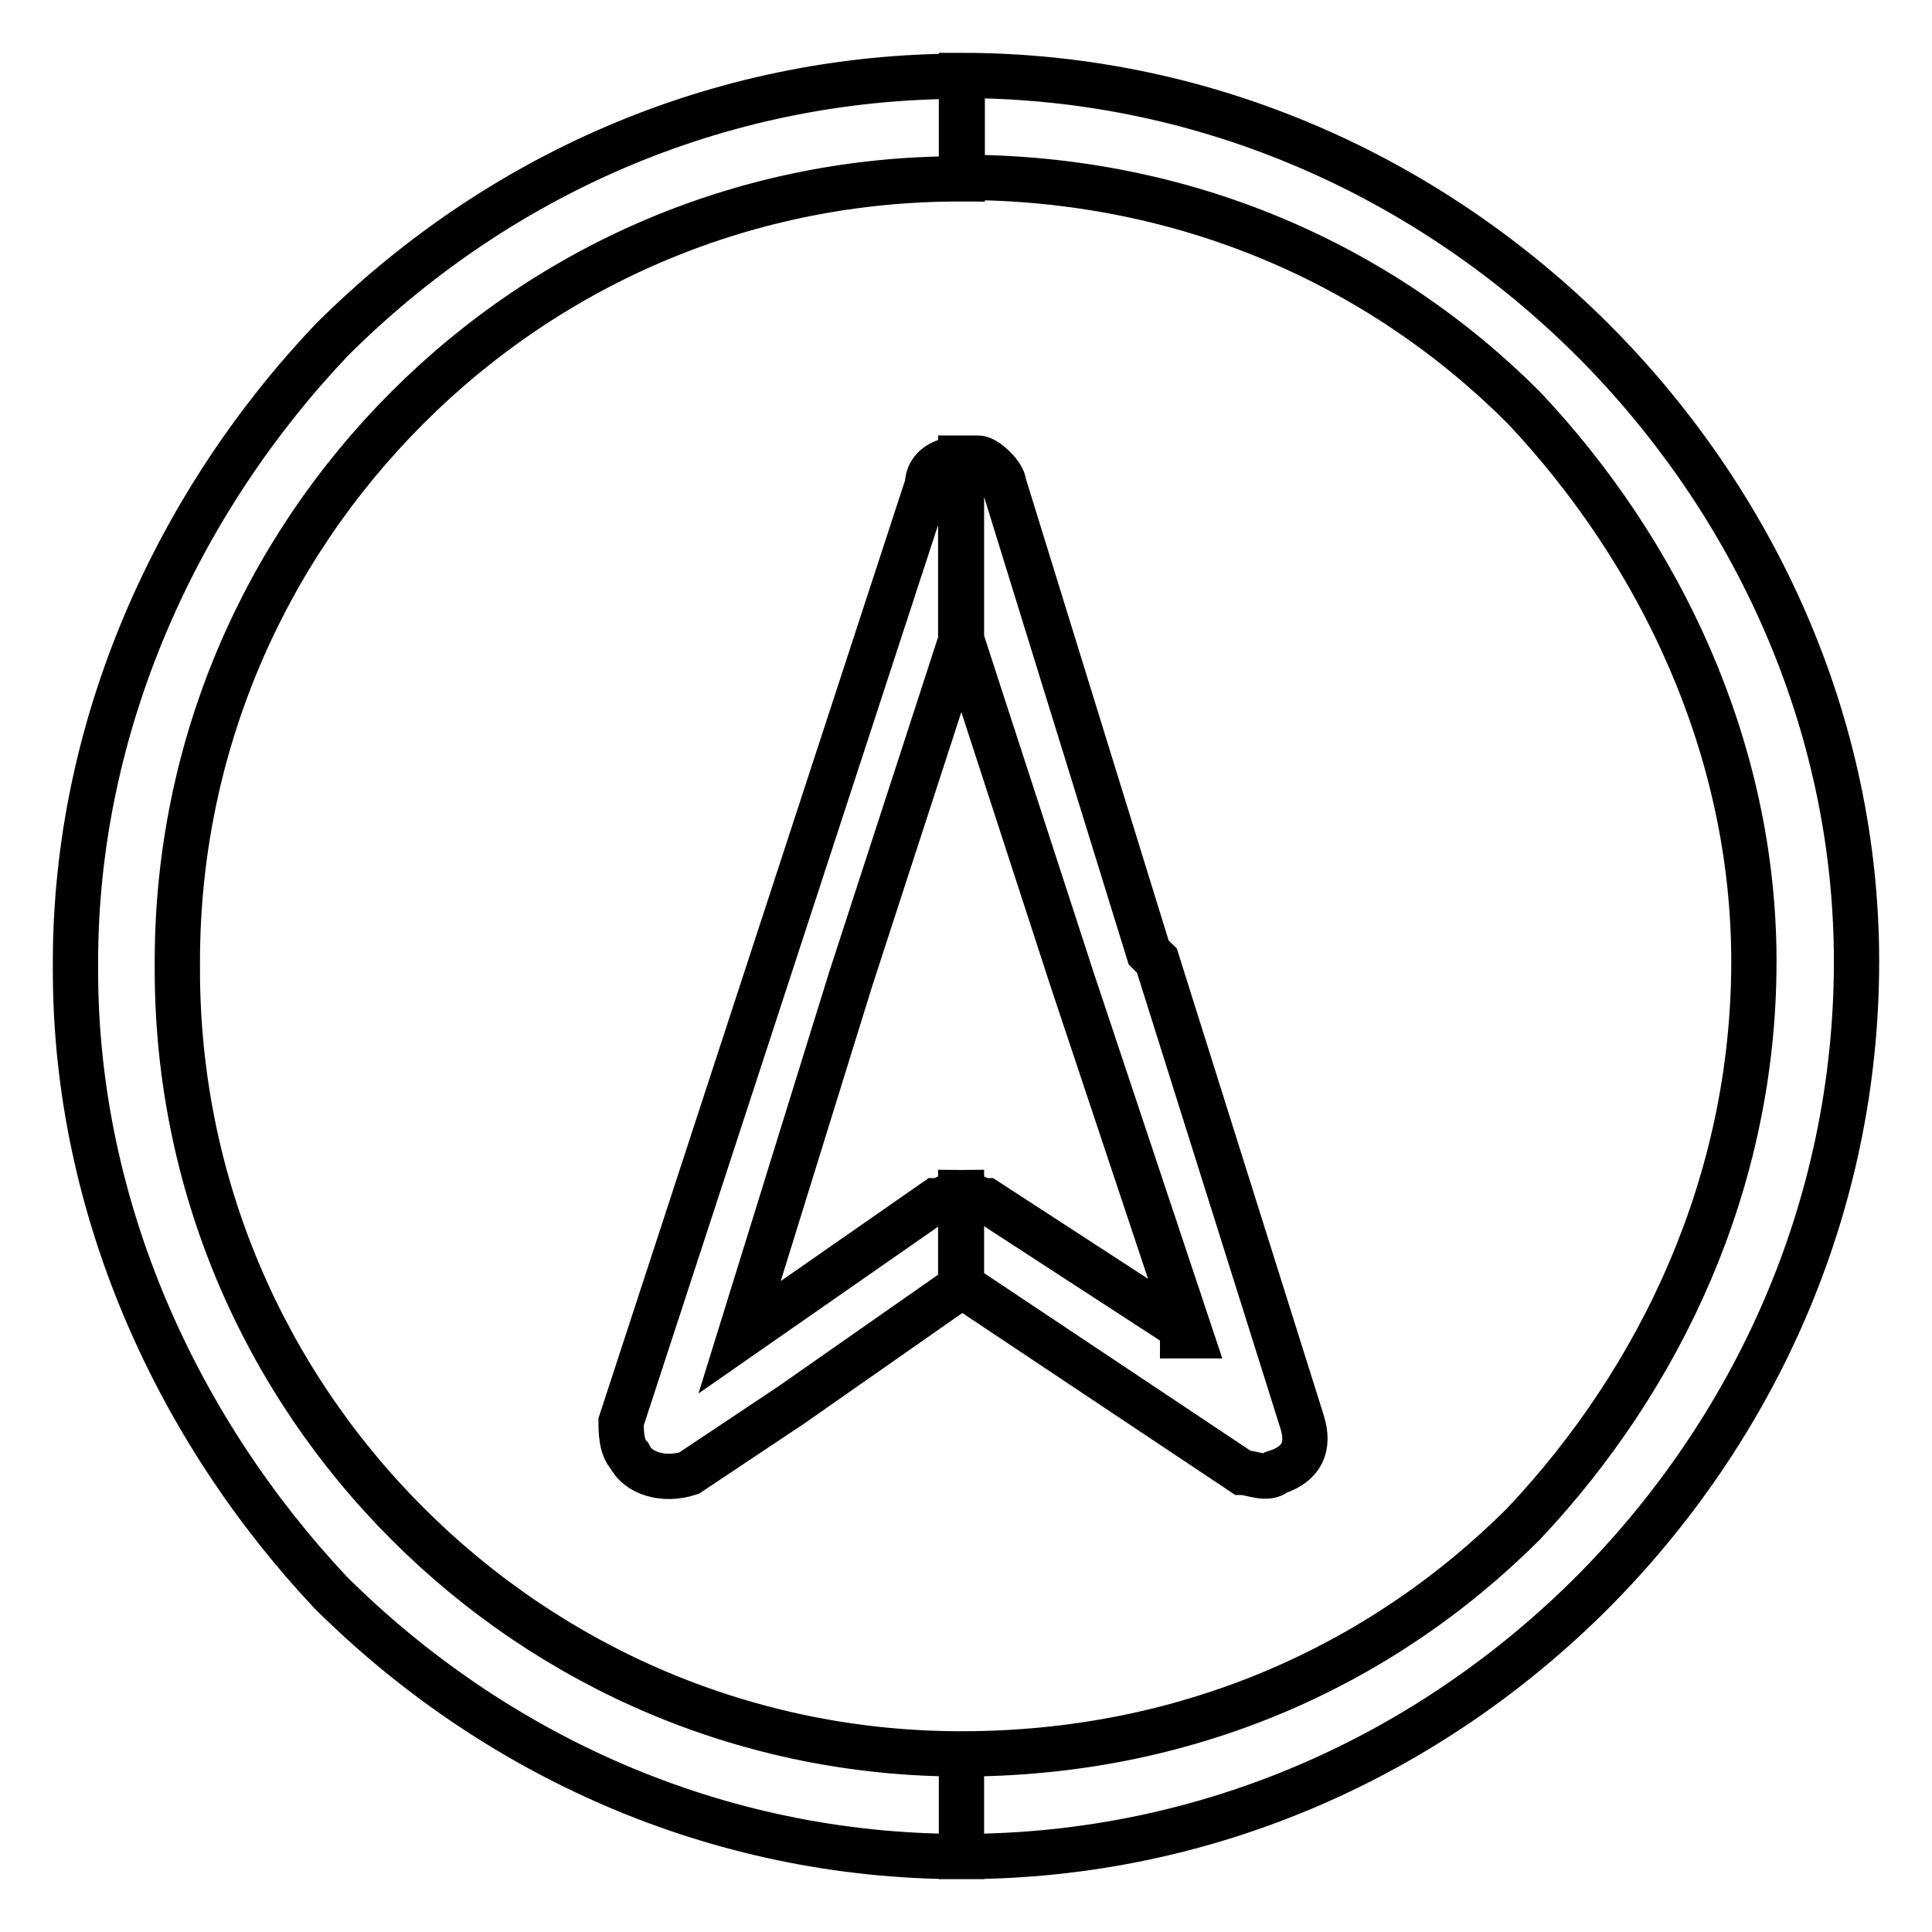 <?xml version="1.0" encoding="utf-8"?>
<!-- Svg Vector Icons : http://www.onlinewebfonts.com/icon -->
<!DOCTYPE svg PUBLIC "-//W3C//DTD SVG 1.1//EN" "http://www.w3.org/Graphics/SVG/1.1/DTD/svg11.dtd">
<svg version="1.1" xmlns="http://www.w3.org/2000/svg" xmlns:xlink="http://www.w3.org/1999/xlink" x="0px" y="0px" viewBox="0 0 256 256" enable-background="new 0 0 256 256" xml:space="preserve">
<g> <path stroke-width="6" fill-opacity="0" stroke="#000000"  d="M127.4,10L127.4,10L127.4,10c32.7,0,62.1,13.6,83.6,35c21.5,21.5,35,50.8,35,82.4l0,0l0,0l0,0l0,0 c0,32.7-13.6,62.1-35,83.6c-21.5,21.5-50.8,35-83.6,35l0,0l0,0l0,0v-13.6l0,0l0,0l0,0c29.4,0,55.3-11.3,74.5-30.5 c18.1-19.2,30.5-45.2,30.5-74.5l0,0l0,0l0,0l0,0c0-28.2-12.4-54.2-30.5-73.4c-19.2-19.2-45.2-30.5-74.5-30.5l0,0l0,0l0,0V10 L127.4,10L127.4,10z M127.4,170.3L127.4,170.3l23.7,15.8l0,0l0,0l13.5,9l0,0c1.1,0,3.4,1.1,4.5,0c3.4-1.1,4.5-3.4,3.4-6.8l-19.2-61 l-1.1-1.1l-19.2-62.1c0-1.1-2.3-3.4-3.4-3.4s-1.1,0-2.3,0v23.7l0,0l14.7,45.2l0,0l15.8,47.4h-1.1V176l-26-16.9 c-1.1,0-2.3-1.1-3.4-1.1V170.3z M127.4,246L127.4,246L127.4,246c-32.7,0-62.1-13.6-83.6-35C23.6,189.5,10,160.2,10,128.6l0,0v-1.1 l0,0l0,0c0-31.6,13.6-61,33.9-82.4c21.5-21.5,50.8-35,83.6-35l0,0l0,0v13.6l0,0l0,0C99.2,23.6,73.2,34.8,54,54 c-19.2,19.2-30.5,45.2-30.5,73.4l0,0l0,0v1.1l0,0c0,28.2,11.3,54.2,30.5,73.4c19.2,19.2,45.2,30.5,73.4,30.5l0,0l0,0V246L127.4,246 z M127.4,60.8c-2.3,0-4.5,1.1-4.5,3.4l-20.3,62.1l0,0l-20.3,62.1l0,0c0,1.1,0,3.4,1.1,4.5c1.1,2.3,4.5,3.4,7.9,2.3l13.5-9l0,0l0,0 l22.6-15.8v-12.4c-1.1,0-2.3,1.1-3.4,1.1l-26,18.1l0,0l0,0l14.7-47.4l0,0l0,0l14.7-45.2V60.8z"/></g>
</svg>